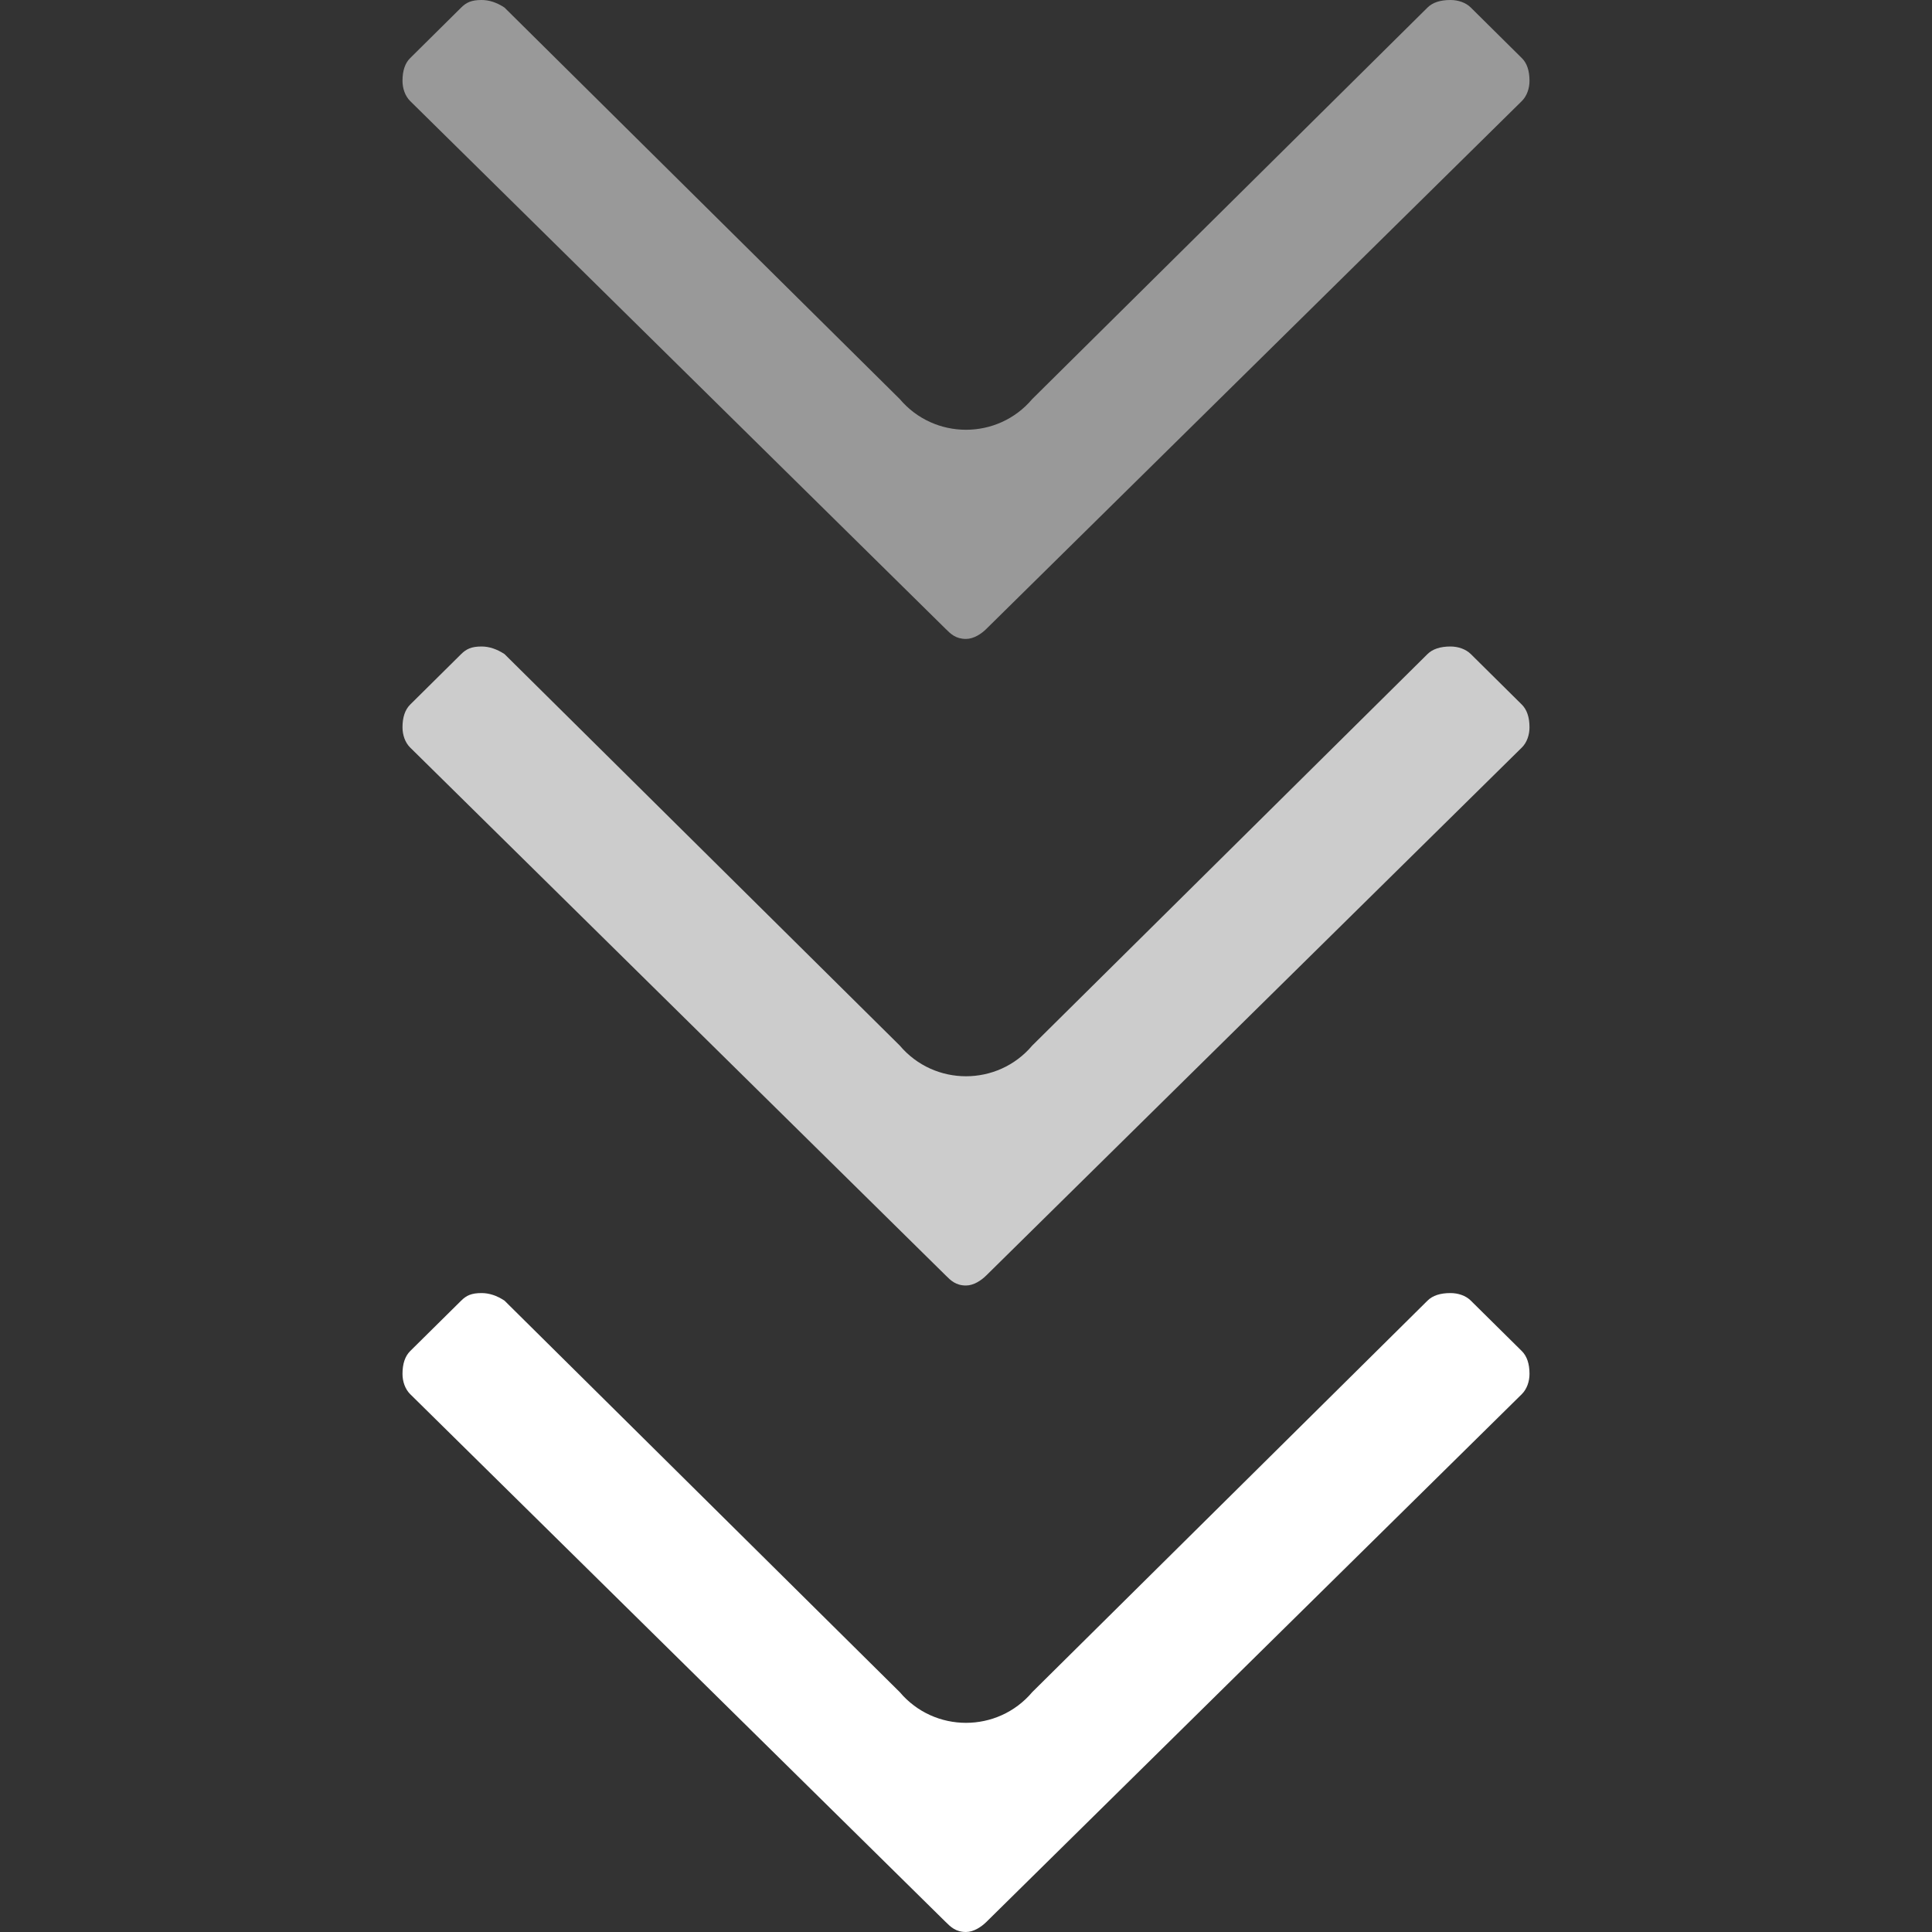 <svg width="24" height="24" viewBox="0 0 24 24" fill="none" xmlns="http://www.w3.org/2000/svg">
<rect x="0" y="0" width="24" height="24" fill="#333333" stroke="none"/>
<path d="M19 17.067C19 16.941 18.968 16.847 18.905 16.784L18.271 16.157C18.208 16.094 18.113 16.063 18.018 16.063C17.891 16.063 17.796 16.094 17.733 16.157L12.823 21.02C12.393 21.529 11.607 21.529 11.177 21.02L6.267 16.157C6.172 16.094 6.077 16.063 5.982 16.063C5.855 16.063 5.792 16.094 5.729 16.157L5.095 16.784C5.032 16.847 5 16.941 5 17.067C5 17.161 5.032 17.255 5.095 17.318L11.747 23.875C11.81 23.937 11.873 24 12 24C12.095 24 12.19 23.937 12.253 23.875L18.905 17.318C18.968 17.255 19 17.161 19 17.067Z" fill="white"/>
<path opacity="0.75" d="M19 9.035C19 8.91 18.968 8.816 18.905 8.753L18.271 8.125C18.208 8.063 18.113 8.031 18.018 8.031C17.891 8.031 17.796 8.063 17.733 8.125L12.823 12.988C12.393 13.497 11.607 13.497 11.177 12.988L6.267 8.125C6.172 8.063 6.077 8.031 5.982 8.031C5.855 8.031 5.792 8.063 5.729 8.125L5.095 8.753C5.032 8.816 5 8.91 5 9.035C5 9.129 5.032 9.224 5.095 9.286L11.747 15.843C11.81 15.906 11.873 15.969 12 15.969C12.095 15.969 12.19 15.906 12.253 15.843L18.905 9.286C18.968 9.224 19 9.129 19 9.035Z" fill="white"/>
<path opacity="0.5" d="M19 1.004C19 0.878 18.968 0.784 18.905 0.722L18.271 0.094C18.208 0.031 18.113 0 18.018 0C17.891 0 17.796 0.031 17.733 0.094L12.823 4.957C12.393 5.466 11.607 5.466 11.177 4.957L6.267 0.094C6.172 0.031 6.077 0 5.982 0C5.855 0 5.792 0.031 5.729 0.094L5.095 0.722C5.032 0.784 5 0.878 5 1.004C5 1.098 5.032 1.192 5.095 1.255L11.747 7.812C11.81 7.875 11.873 7.937 12 7.937C12.095 7.937 12.19 7.875 12.253 7.812L18.905 1.255C18.968 1.192 19 1.098 19 1.004Z" fill="white"/>
</svg>
